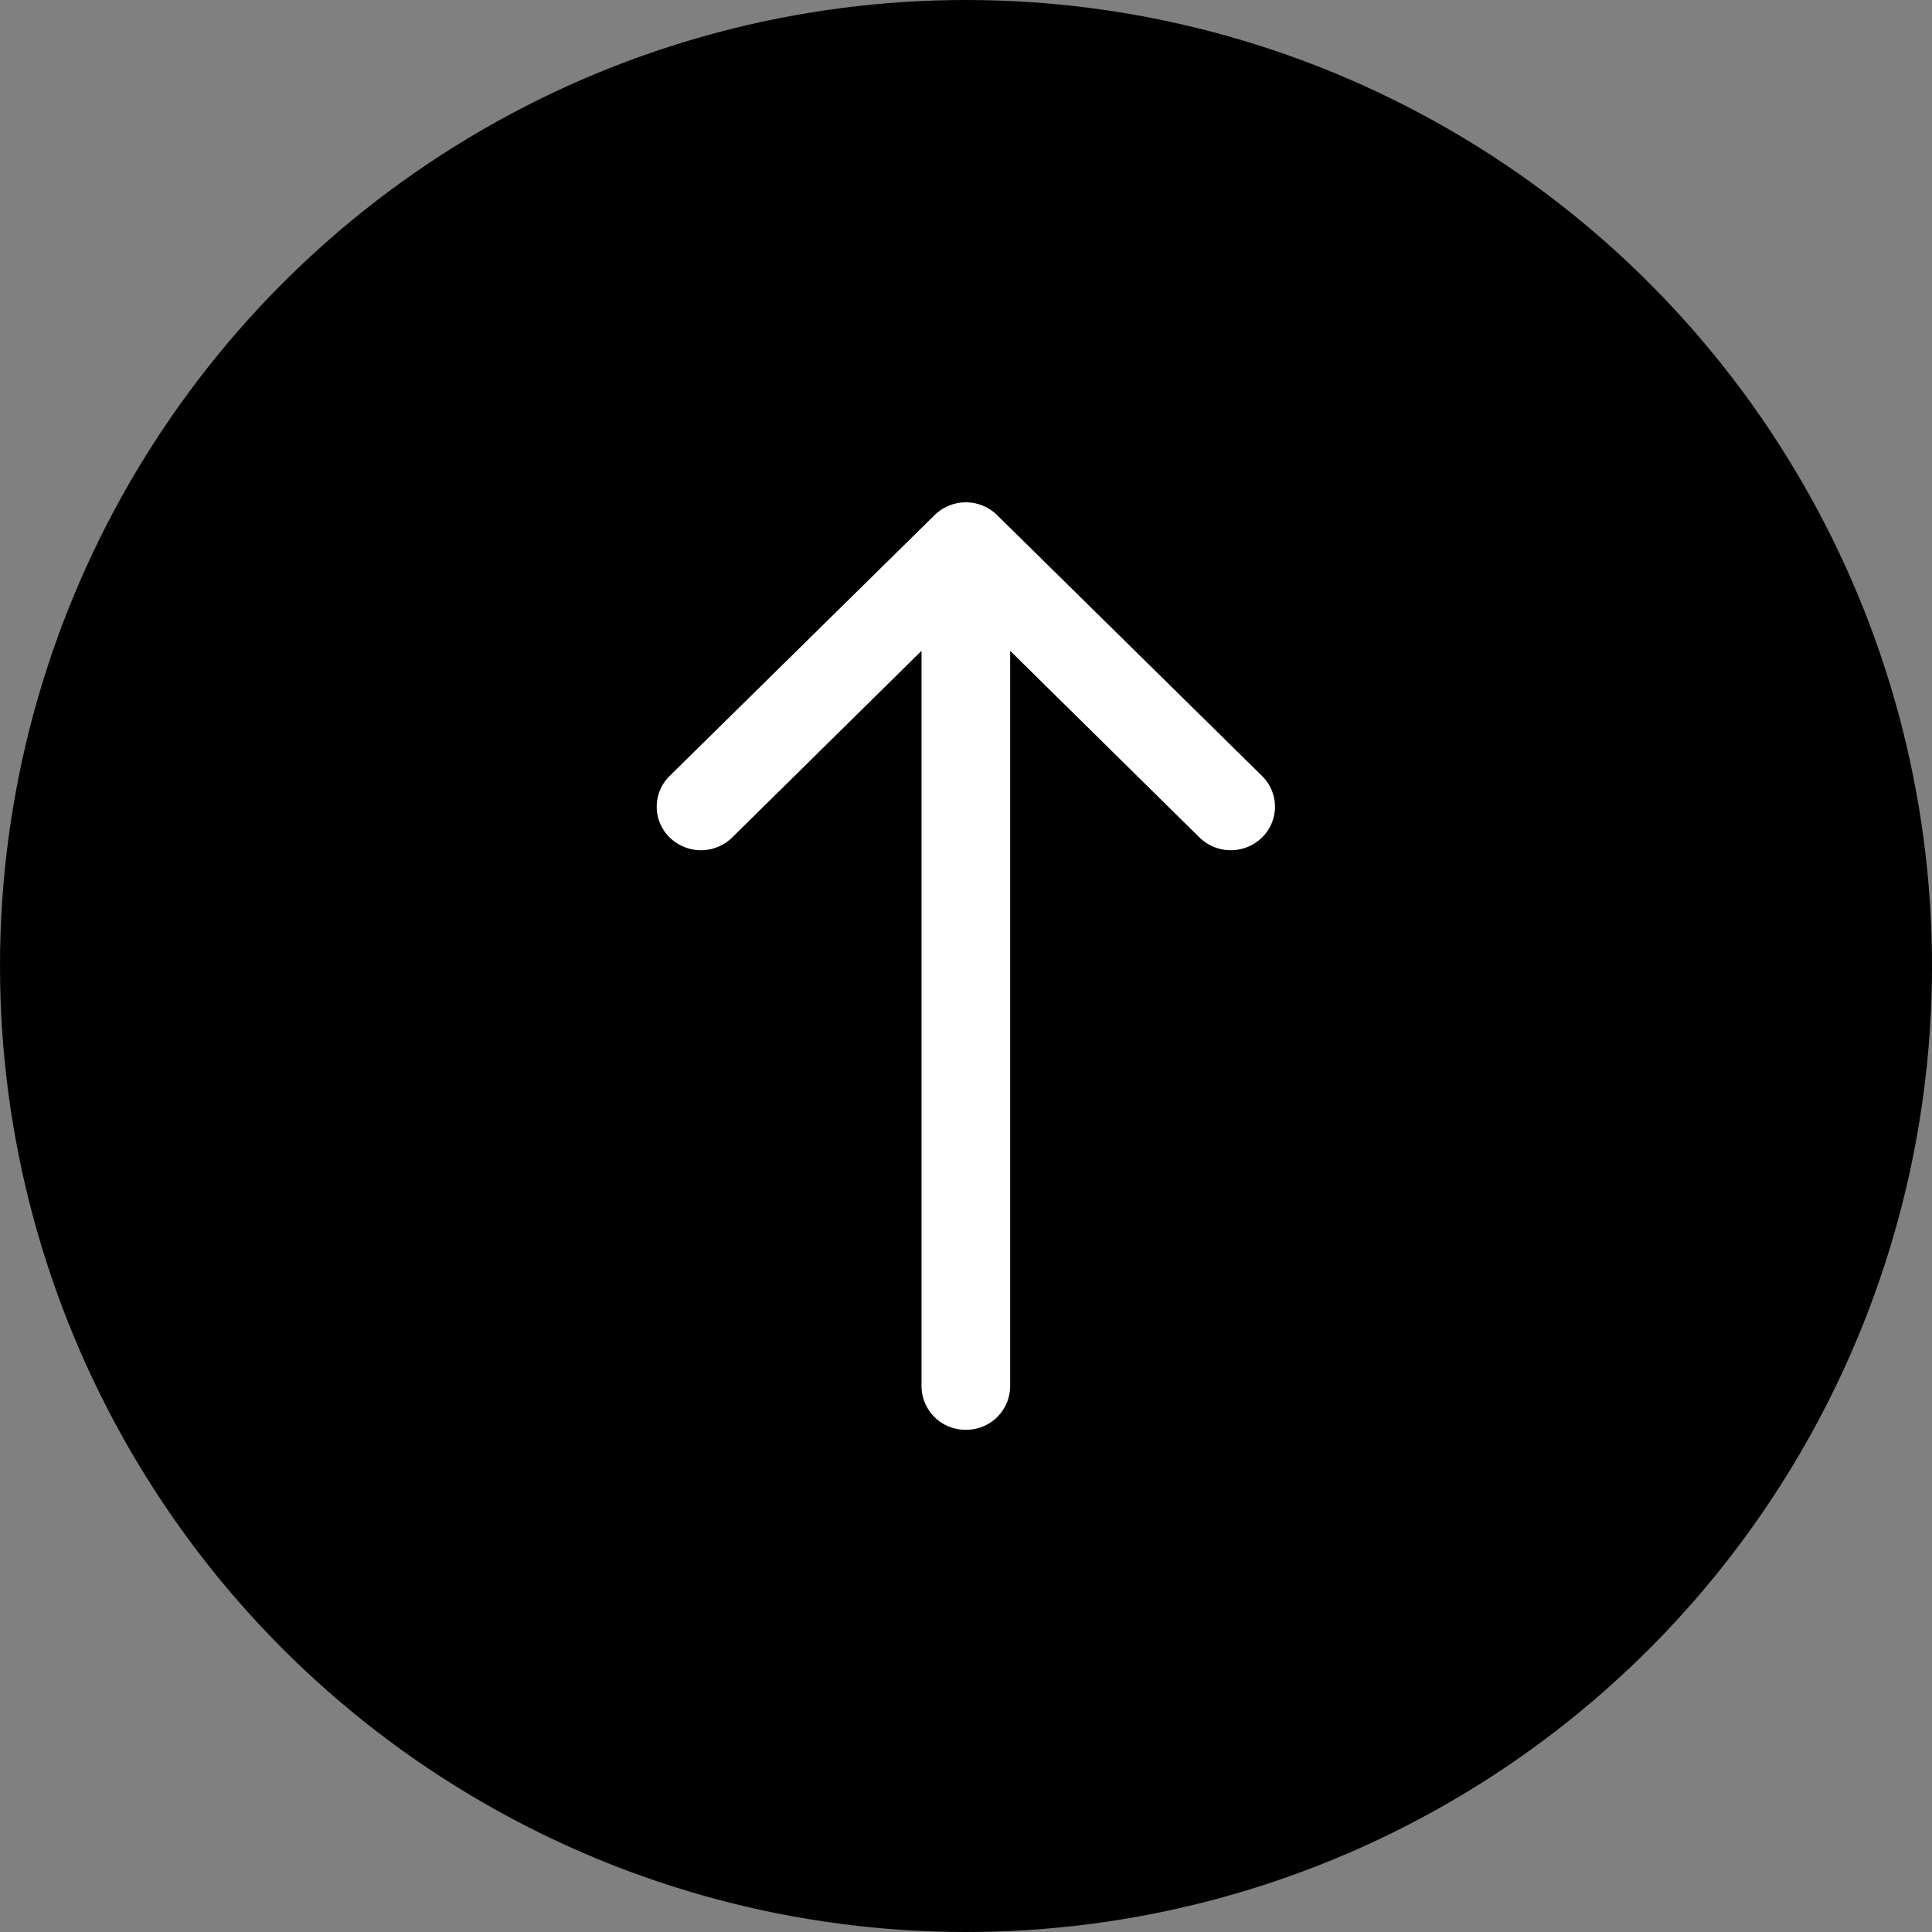 <svg xmlns="http://www.w3.org/2000/svg" width="50" height="50"><rect width="100%" height="100%" fill="#808080" stroke="none"/><g id="그룹_523" data-name="그룹 523" transform="translate(76.25 34.502)"><circle id="타원_7" data-name="타원 7" cx="25" cy="25" r="25" transform="translate(-76.25 -34.502)"/><path id="패스_11" data-name="패스 11" d="M18.124 28.5a1.134 1.134 0 001.143-1.125V8.341l4.9 4.831a1.157 1.157 0 001.618 0 1.114 1.114 0 000-1.593l-6.856-6.75a1.155 1.155 0 00-1.618 0l-6.856 6.75a1.114 1.114 0 000 1.593 1.157 1.157 0 001.618 0l4.9-4.831v19.034a1.134 1.134 0 001.151 1.125z" transform="translate(-69.374 -26)" fill="#fff" fill-rule="evenodd"/></g></svg>